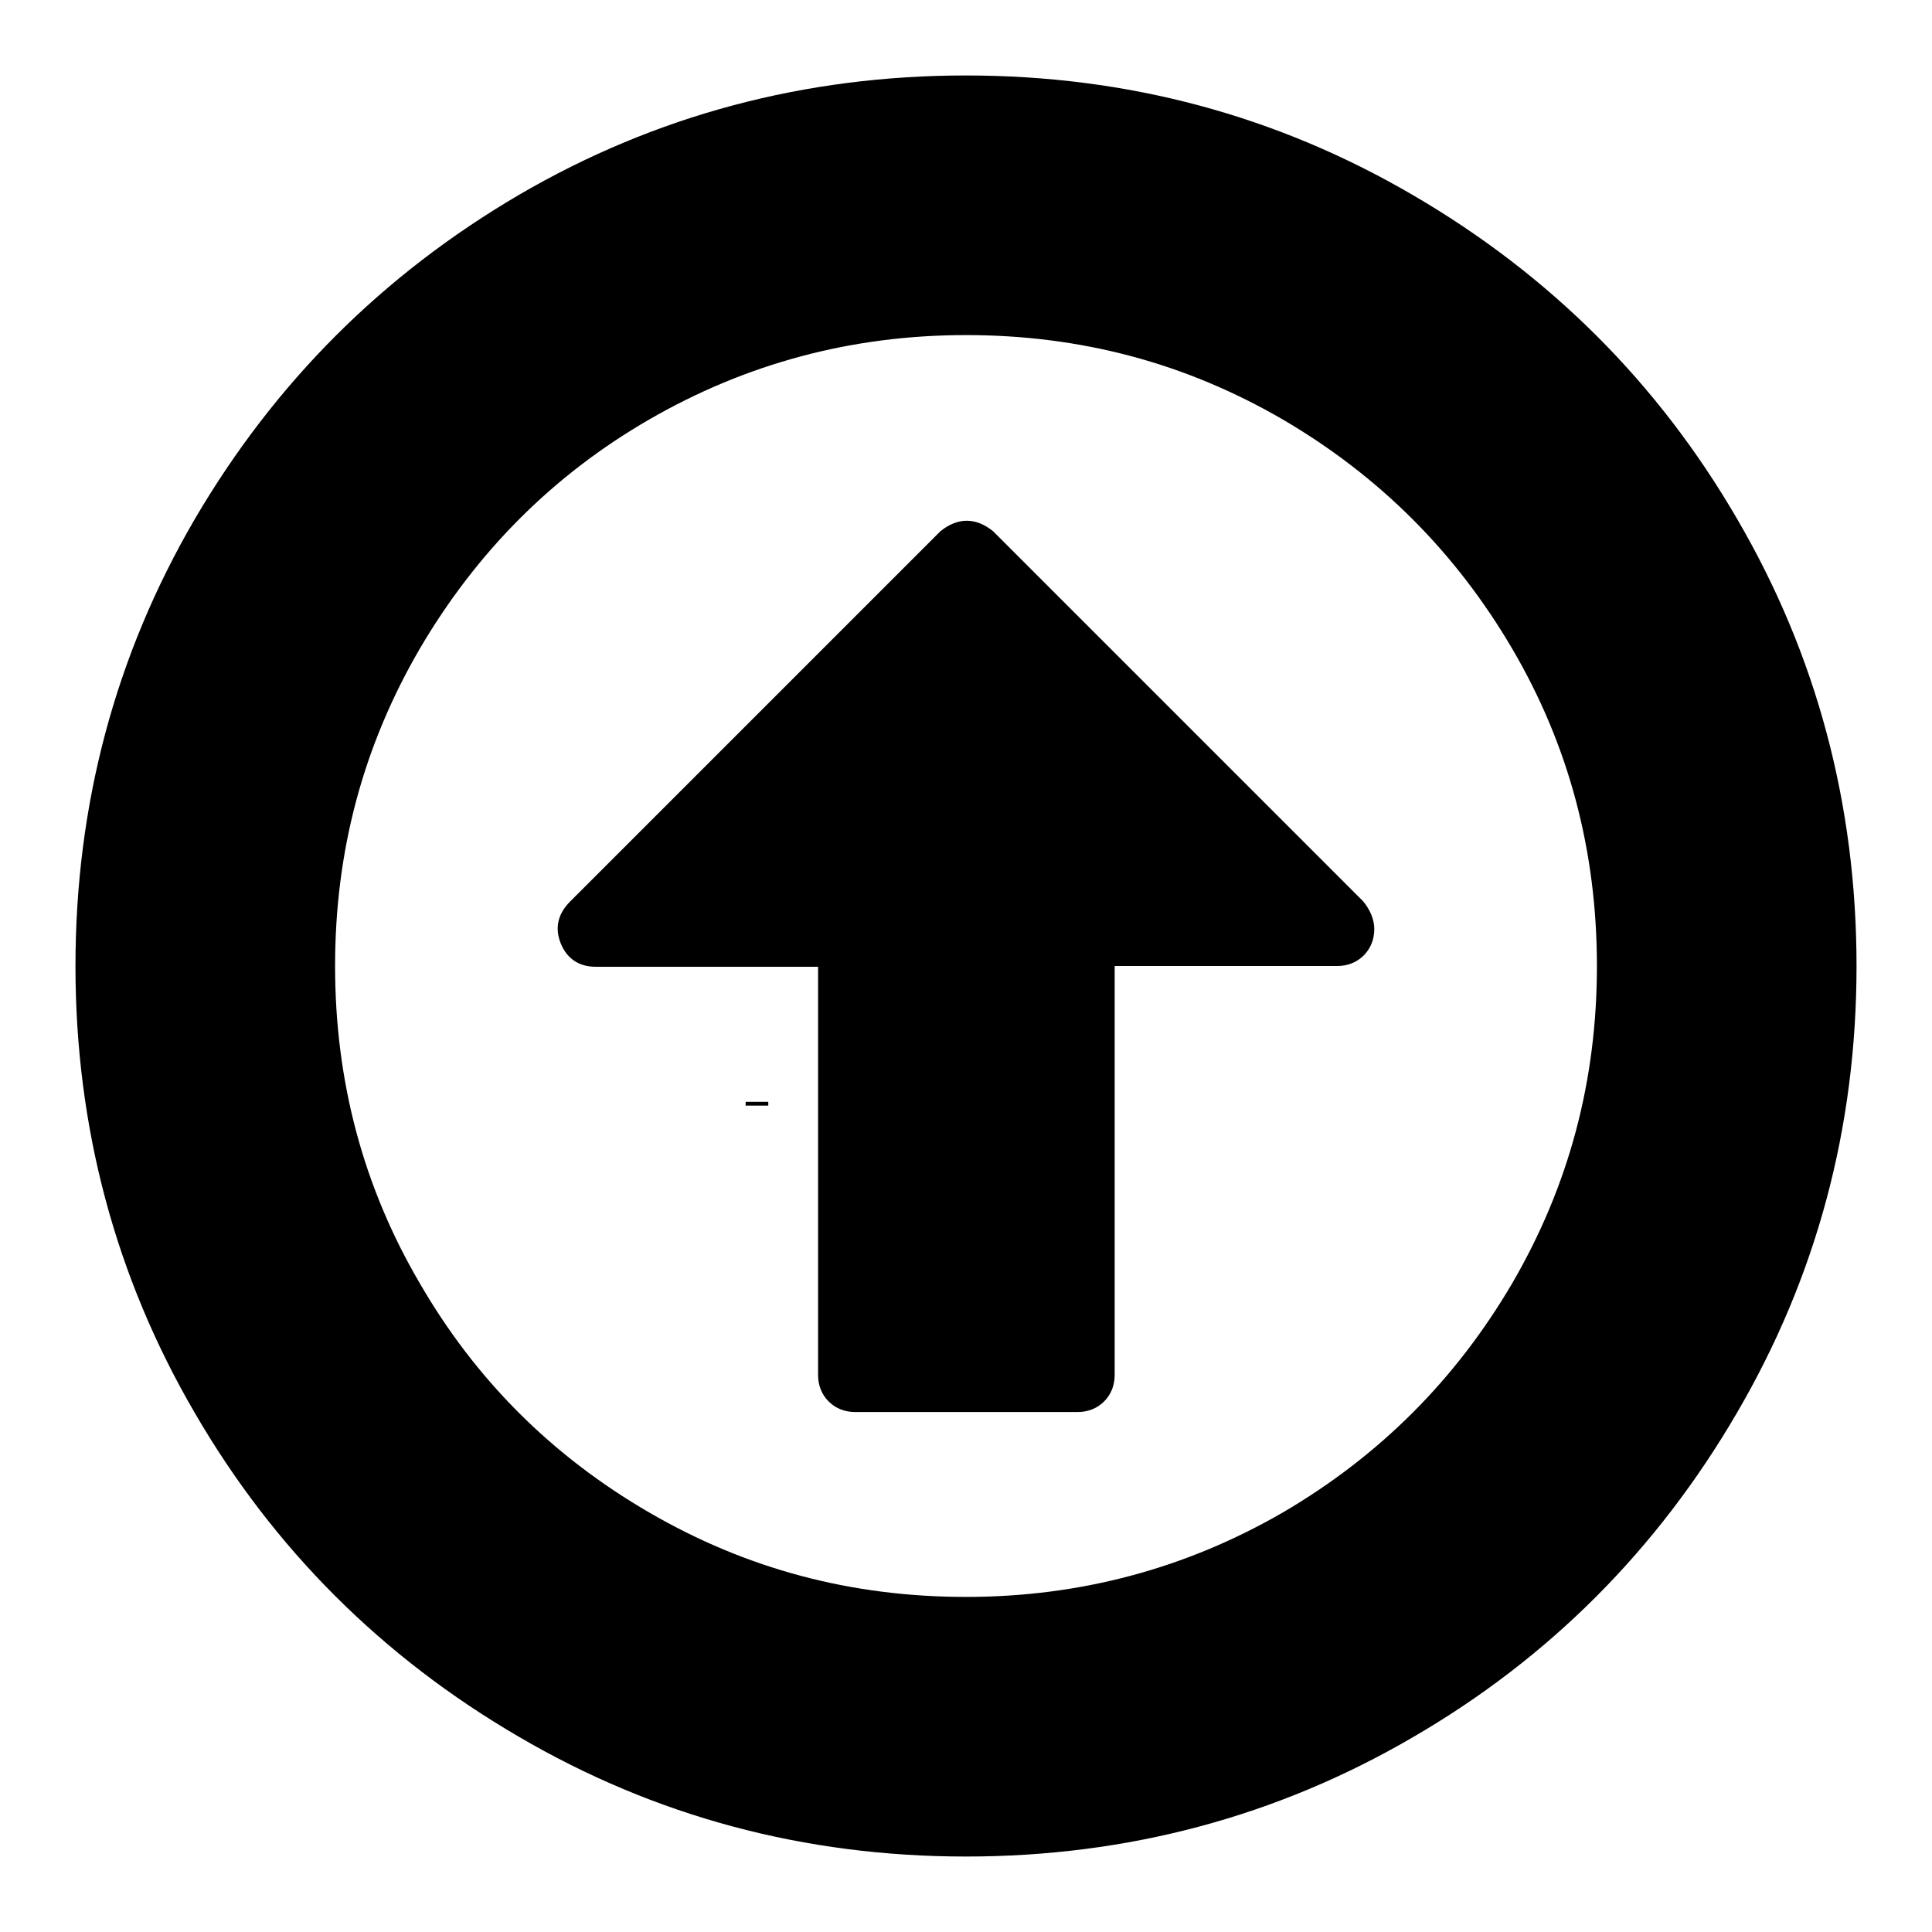 <?xml version="1.0" encoding="utf-8"?>
<!-- Svg Vector Icons : http://www.onlinewebfonts.com/icon -->
<!DOCTYPE svg PUBLIC "-//W3C//DTD SVG 1.1//EN" "http://www.w3.org/Graphics/SVG/1.1/DTD/svg11.dtd">
<svg version="1.1" xmlns="http://www.w3.org/2000/svg" xmlns:xlink="http://www.w3.org/1999/xlink" x="0px" y="0px" viewBox="0 0 256 256" enable-background="new 0 0 256 256" xml:space="preserve">
<g><g><path fill="#000000" d="M114.4,141.8h0.7v2.4h-0.7V141.8z"/><path fill="#000000" d="M98.8,146h3v0.5h-3V146z"/><path fill="#000000" d="M182.1,123.1c0-1.2-0.5-2.5-1.5-3.7l-49-49c-1.1-0.9-2.3-1.4-3.5-1.4c-1.2,0-2.4,0.5-3.5,1.4l-49.2,49.2c-1.5,1.6-1.9,3.4-1.1,5.4c0.8,2,2.4,3.1,4.6,3.1h29.5v54.1c0,1.4,0.5,2.6,1.4,3.5s2.1,1.4,3.5,1.4h29.5c1.4,0,2.6-0.5,3.5-1.4c0.9-0.9,1.4-2.1,1.4-3.5V128h29.5c1.4,0,2.6-0.5,3.5-1.4C181.6,125.7,182.1,124.5,182.1,123.1L182.1,123.1z M128,211.6c-15.2,0-29.1-3.7-42-11.2s-23-17.6-30.4-30.4c-7.5-12.8-11.2-26.8-11.2-42c0-15.2,3.7-29.1,11.2-42c7.5-12.8,17.6-23,30.4-30.4s26.8-11.2,42-11.2c15.2,0,29.1,3.7,42,11.2c12.8,7.5,22.9,17.6,30.4,30.4s11.2,26.8,11.2,42c0,15.2-3.7,29.1-11.2,42c-7.5,12.8-17.6,22.9-30.4,30.4C157.2,207.8,143.2,211.6,128,211.6z M246,128c0-21.4-5.3-41.2-15.8-59.2c-10.5-18.1-24.9-32.4-42.9-42.9C169.2,15.3,149.4,10,128,10c-21.4,0-41.2,5.3-59.2,15.8C50.7,36.4,36.4,50.7,25.8,68.8C15.3,86.8,10,106.6,10,128c0,21.4,5.3,41.2,15.8,59.2c10.5,18.1,24.9,32.4,42.9,42.9C86.8,240.7,106.6,246,128,246c21.4,0,41.2-5.3,59.2-15.8c18.1-10.5,32.4-24.9,42.9-42.9C240.7,169.2,246,149.4,246,128z"/></g></g>
</svg>
